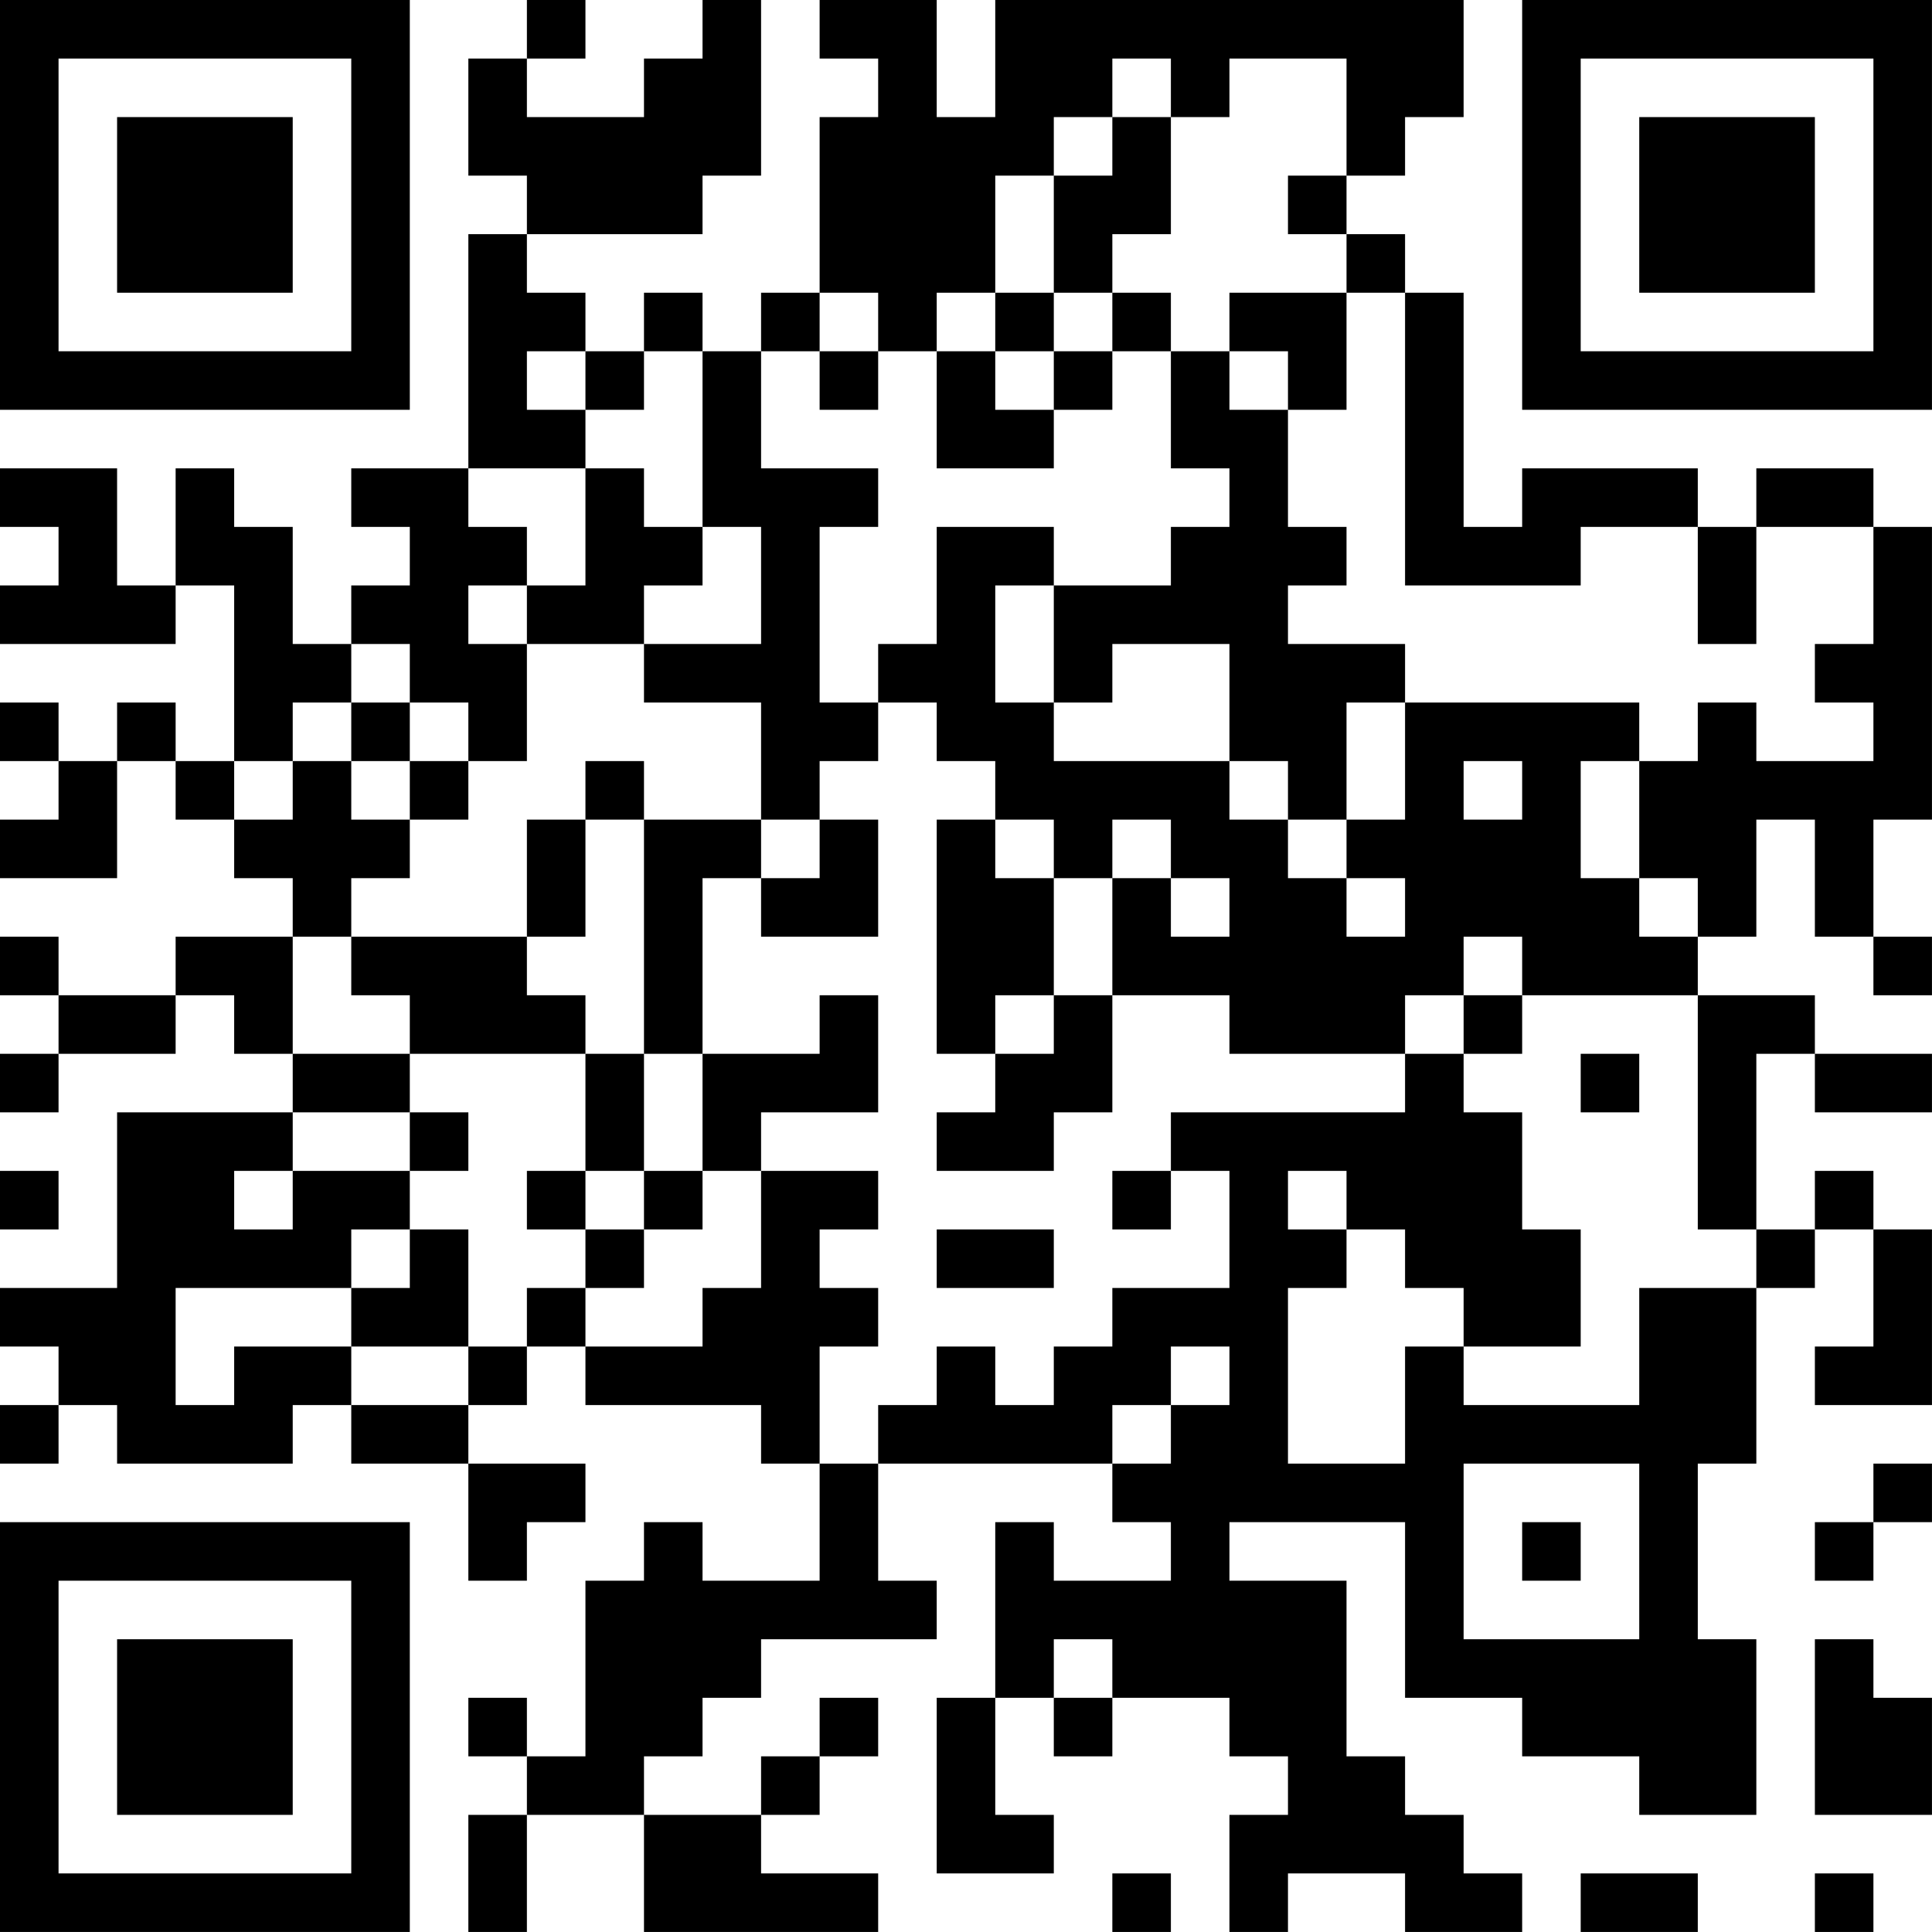 <?xml version="1.0" encoding="UTF-8"?>
<svg xmlns="http://www.w3.org/2000/svg" version="1.1" width="400" height="400" viewBox="0 0 400 400"><rect x="0" y="0" width="400" height="400" fill="#ffffff"/><g transform="scale(12.121)"><g transform="translate(0,0)"><path fill-rule="evenodd" d="M9 0L9 1L8 1L8 3L9 3L9 4L8 4L8 8L6 8L6 9L7 9L7 10L6 10L6 11L5 11L5 9L4 9L4 8L3 8L3 10L2 10L2 8L0 8L0 9L1 9L1 10L0 10L0 11L3 11L3 10L4 10L4 13L3 13L3 12L2 12L2 13L1 13L1 12L0 12L0 13L1 13L1 14L0 14L0 15L2 15L2 13L3 13L3 14L4 14L4 15L5 15L5 16L3 16L3 17L1 17L1 16L0 16L0 17L1 17L1 18L0 18L0 19L1 19L1 18L3 18L3 17L4 17L4 18L5 18L5 19L2 19L2 22L0 22L0 23L1 23L1 24L0 24L0 25L1 25L1 24L2 24L2 25L5 25L5 24L6 24L6 25L8 25L8 27L9 27L9 26L10 26L10 25L8 25L8 24L9 24L9 23L10 23L10 24L13 24L13 25L14 25L14 27L12 27L12 26L11 26L11 27L10 27L10 30L9 30L9 29L8 29L8 30L9 30L9 31L8 31L8 33L9 33L9 31L11 31L11 33L15 33L15 32L13 32L13 31L14 31L14 30L15 30L15 29L14 29L14 30L13 30L13 31L11 31L11 30L12 30L12 29L13 29L13 28L16 28L16 27L15 27L15 25L19 25L19 26L20 26L20 27L18 27L18 26L17 26L17 29L16 29L16 32L18 32L18 31L17 31L17 29L18 29L18 30L19 30L19 29L21 29L21 30L22 30L22 31L21 31L21 33L22 33L22 32L24 32L24 33L26 33L26 32L25 32L25 31L24 31L24 30L23 30L23 27L21 27L21 26L24 26L24 29L26 29L26 30L28 30L28 31L30 31L30 28L29 28L29 25L30 25L30 22L31 22L31 21L32 21L32 23L31 23L31 24L33 24L33 21L32 21L32 20L31 20L31 21L30 21L30 18L31 18L31 19L33 19L33 18L31 18L31 17L29 17L29 16L30 16L30 14L31 14L31 16L32 16L32 17L33 17L33 16L32 16L32 14L33 14L33 9L32 9L32 8L30 8L30 9L29 9L29 8L26 8L26 9L25 9L25 5L24 5L24 4L23 4L23 3L24 3L24 2L25 2L25 0L17 0L17 2L16 2L16 0L14 0L14 1L15 1L15 2L14 2L14 5L13 5L13 6L12 6L12 5L11 5L11 6L10 6L10 5L9 5L9 4L12 4L12 3L13 3L13 0L12 0L12 1L11 1L11 2L9 2L9 1L10 1L10 0ZM19 1L19 2L18 2L18 3L17 3L17 5L16 5L16 6L15 6L15 5L14 5L14 6L13 6L13 8L15 8L15 9L14 9L14 12L15 12L15 13L14 13L14 14L13 14L13 12L11 12L11 11L13 11L13 9L12 9L12 6L11 6L11 7L10 7L10 6L9 6L9 7L10 7L10 8L8 8L8 9L9 9L9 10L8 10L8 11L9 11L9 13L8 13L8 12L7 12L7 11L6 11L6 12L5 12L5 13L4 13L4 14L5 14L5 13L6 13L6 14L7 14L7 15L6 15L6 16L5 16L5 18L7 18L7 19L5 19L5 20L4 20L4 21L5 21L5 20L7 20L7 21L6 21L6 22L3 22L3 24L4 24L4 23L6 23L6 24L8 24L8 23L9 23L9 22L10 22L10 23L12 23L12 22L13 22L13 20L15 20L15 21L14 21L14 22L15 22L15 23L14 23L14 25L15 25L15 24L16 24L16 23L17 23L17 24L18 24L18 23L19 23L19 22L21 22L21 20L20 20L20 19L24 19L24 18L25 18L25 19L26 19L26 21L27 21L27 23L25 23L25 22L24 22L24 21L23 21L23 20L22 20L22 21L23 21L23 22L22 22L22 25L24 25L24 23L25 23L25 24L28 24L28 22L30 22L30 21L29 21L29 17L26 17L26 16L25 16L25 17L24 17L24 18L21 18L21 17L19 17L19 15L20 15L20 16L21 16L21 15L20 15L20 14L19 14L19 15L18 15L18 14L17 14L17 13L16 13L16 12L15 12L15 11L16 11L16 9L18 9L18 10L17 10L17 12L18 12L18 13L21 13L21 14L22 14L22 15L23 15L23 16L24 16L24 15L23 15L23 14L24 14L24 12L28 12L28 13L27 13L27 15L28 15L28 16L29 16L29 15L28 15L28 13L29 13L29 12L30 12L30 13L32 13L32 12L31 12L31 11L32 11L32 9L30 9L30 11L29 11L29 9L27 9L27 10L24 10L24 5L23 5L23 4L22 4L22 3L23 3L23 1L21 1L21 2L20 2L20 1ZM19 2L19 3L18 3L18 5L17 5L17 6L16 6L16 8L18 8L18 7L19 7L19 6L20 6L20 8L21 8L21 9L20 9L20 10L18 10L18 12L19 12L19 11L21 11L21 13L22 13L22 14L23 14L23 12L24 12L24 11L22 11L22 10L23 10L23 9L22 9L22 7L23 7L23 5L21 5L21 6L20 6L20 5L19 5L19 4L20 4L20 2ZM18 5L18 6L17 6L17 7L18 7L18 6L19 6L19 5ZM14 6L14 7L15 7L15 6ZM21 6L21 7L22 7L22 6ZM10 8L10 10L9 10L9 11L11 11L11 10L12 10L12 9L11 9L11 8ZM6 12L6 13L7 13L7 14L8 14L8 13L7 13L7 12ZM10 13L10 14L9 14L9 16L6 16L6 17L7 17L7 18L10 18L10 20L9 20L9 21L10 21L10 22L11 22L11 21L12 21L12 20L13 20L13 19L15 19L15 17L14 17L14 18L12 18L12 15L13 15L13 16L15 16L15 14L14 14L14 15L13 15L13 14L11 14L11 13ZM25 13L25 14L26 14L26 13ZM10 14L10 16L9 16L9 17L10 17L10 18L11 18L11 20L10 20L10 21L11 21L11 20L12 20L12 18L11 18L11 14ZM16 14L16 18L17 18L17 19L16 19L16 20L18 20L18 19L19 19L19 17L18 17L18 15L17 15L17 14ZM17 17L17 18L18 18L18 17ZM25 17L25 18L26 18L26 17ZM27 18L27 19L28 19L28 18ZM7 19L7 20L8 20L8 19ZM0 20L0 21L1 21L1 20ZM19 20L19 21L20 21L20 20ZM7 21L7 22L6 22L6 23L8 23L8 21ZM16 21L16 22L18 22L18 21ZM20 23L20 24L19 24L19 25L20 25L20 24L21 24L21 23ZM25 25L25 28L28 28L28 25ZM32 25L32 26L31 26L31 27L32 27L32 26L33 26L33 25ZM26 26L26 27L27 27L27 26ZM18 28L18 29L19 29L19 28ZM31 28L31 31L33 31L33 29L32 29L32 28ZM19 32L19 33L20 33L20 32ZM27 32L27 33L29 33L29 32ZM31 32L31 33L32 33L32 32ZM0 0L0 7L7 7L7 0ZM1 1L1 6L6 6L6 1ZM2 2L2 5L5 5L5 2ZM26 0L26 7L33 7L33 0ZM27 1L27 6L32 6L32 1ZM28 2L28 5L31 5L31 2ZM0 26L0 33L7 33L7 26ZM1 27L1 32L6 32L6 27ZM2 28L2 31L5 31L5 28Z" fill="#000000"/></g></g></svg>
